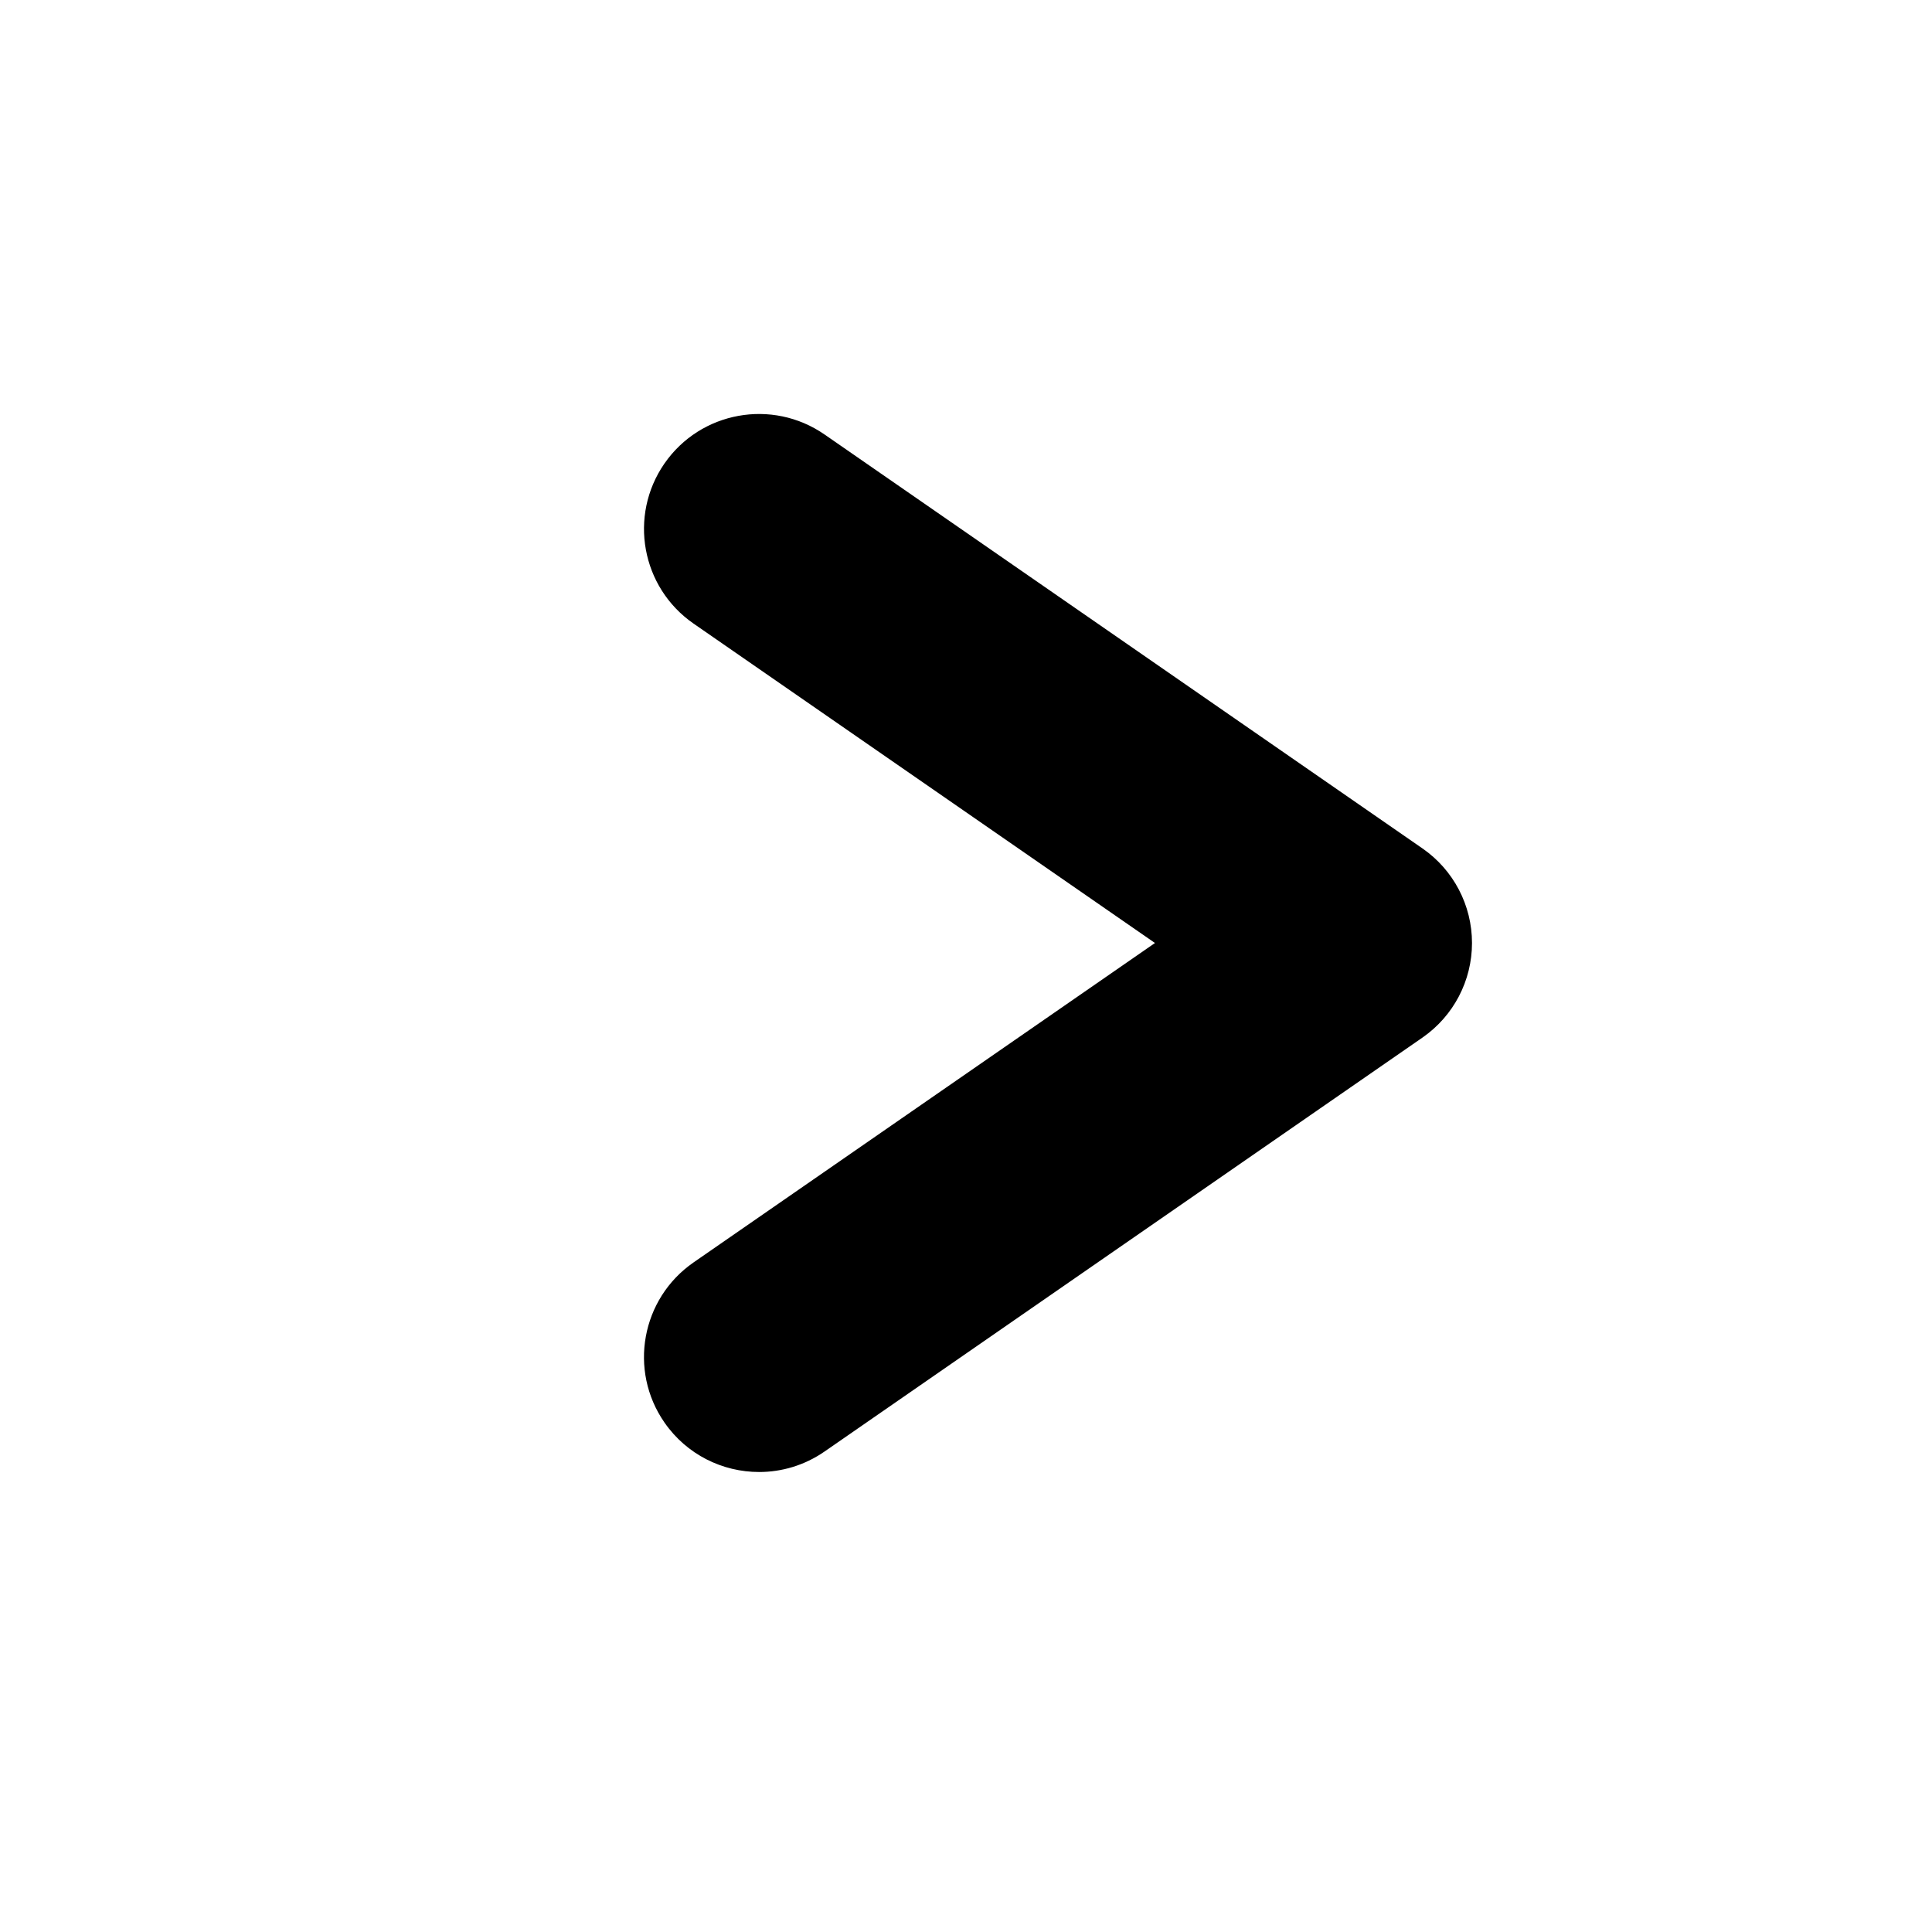 <?xml version="1.0" encoding="UTF-8"?><svg xmlns="http://www.w3.org/2000/svg" viewBox="0 0 42 42"><g id="a"/><g id="b"><g id="c"><g><circle cx="21" cy="21" r="21" style="fill:none;"/><path d="M16.502,32c-.793,0-1.573-.376-2.058-1.077-.786-1.135-.502-2.692,.633-3.479l10.031-6.944-10.031-6.944c-1.135-.786-1.418-2.343-.633-3.479,.786-1.135,2.343-1.418,3.479-.633l13,9c.675,.467,1.077,1.235,1.077,2.056s-.402,1.588-1.077,2.056l-13,9c-.434,.3-.93,.444-1.42,.444Z"/></g></g></g></svg>